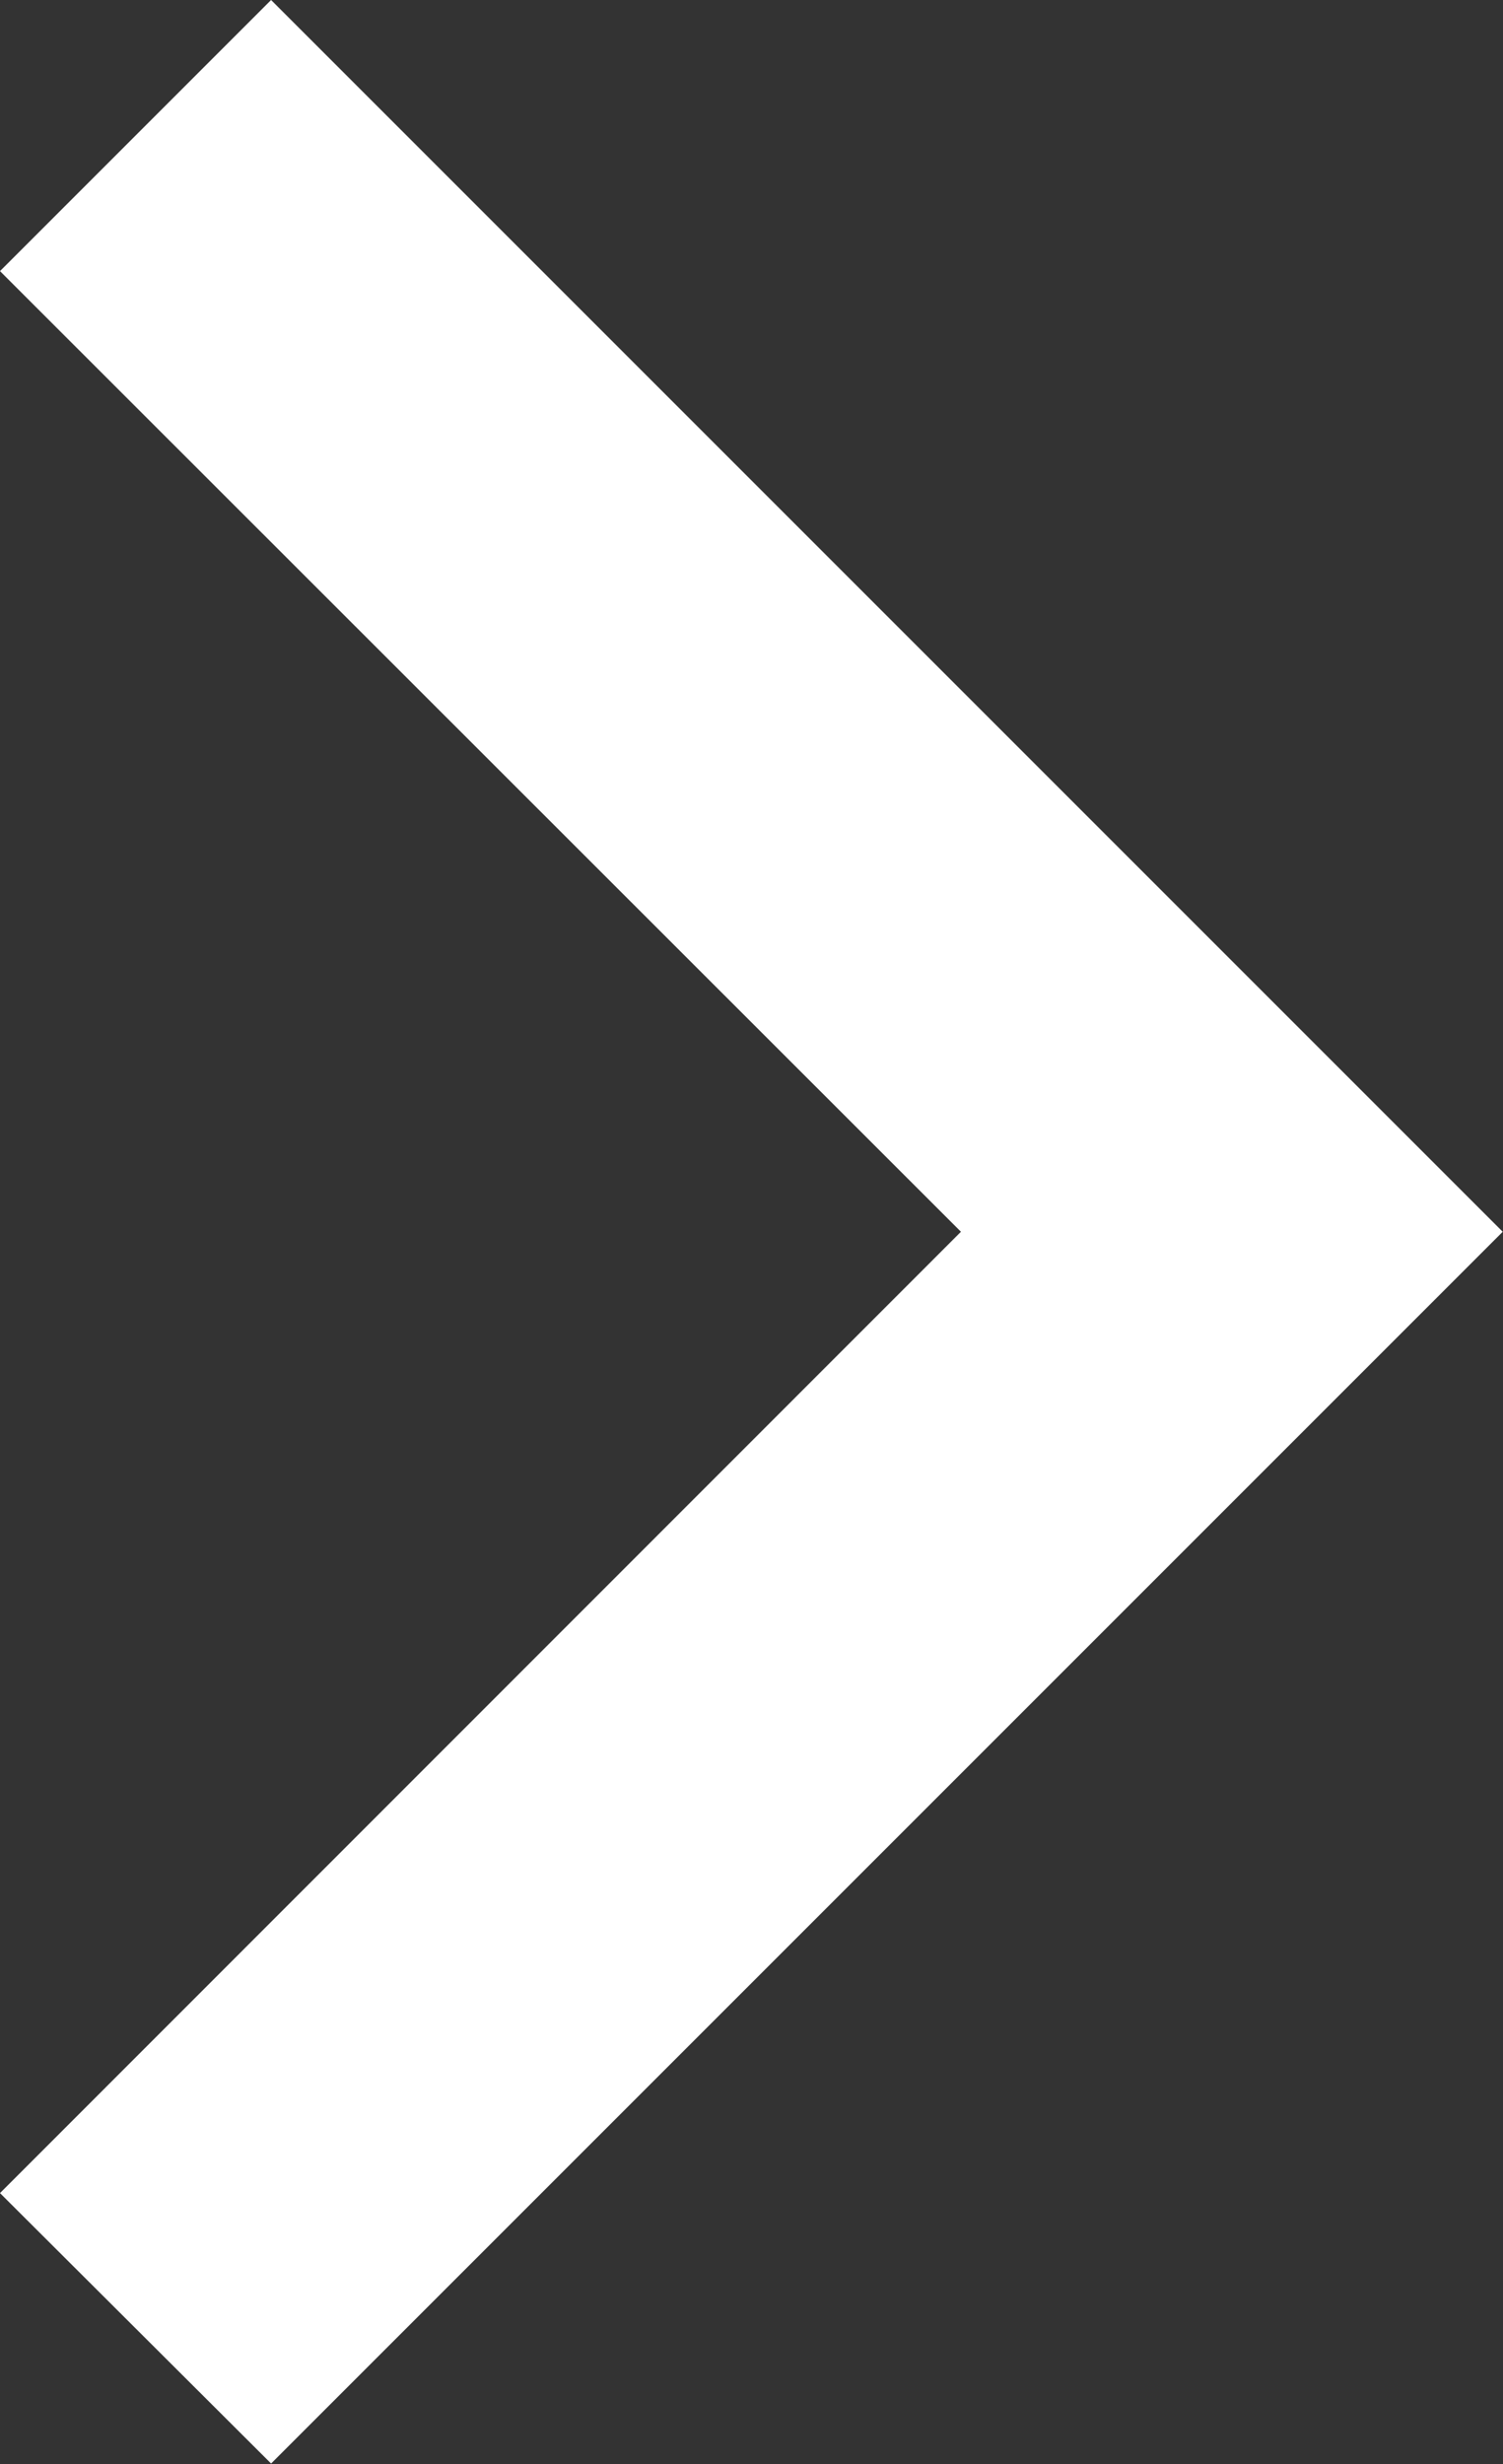 <svg xmlns="http://www.w3.org/2000/svg" width="10.739" height="17.605" viewBox="0 0 10.739 17.605">
  <rect x="0" y="0" width="10.739" height="17.605" fill="#333333" stroke="none"/>
  <path id="Path_1" data-name="Path 1" d="M1.937,0,0,1.937,6.866,8.8,0,15.668,1.937,17.6l8.8-8.8Z" transform="translate(0)" fill="#fff"/>
</svg>
